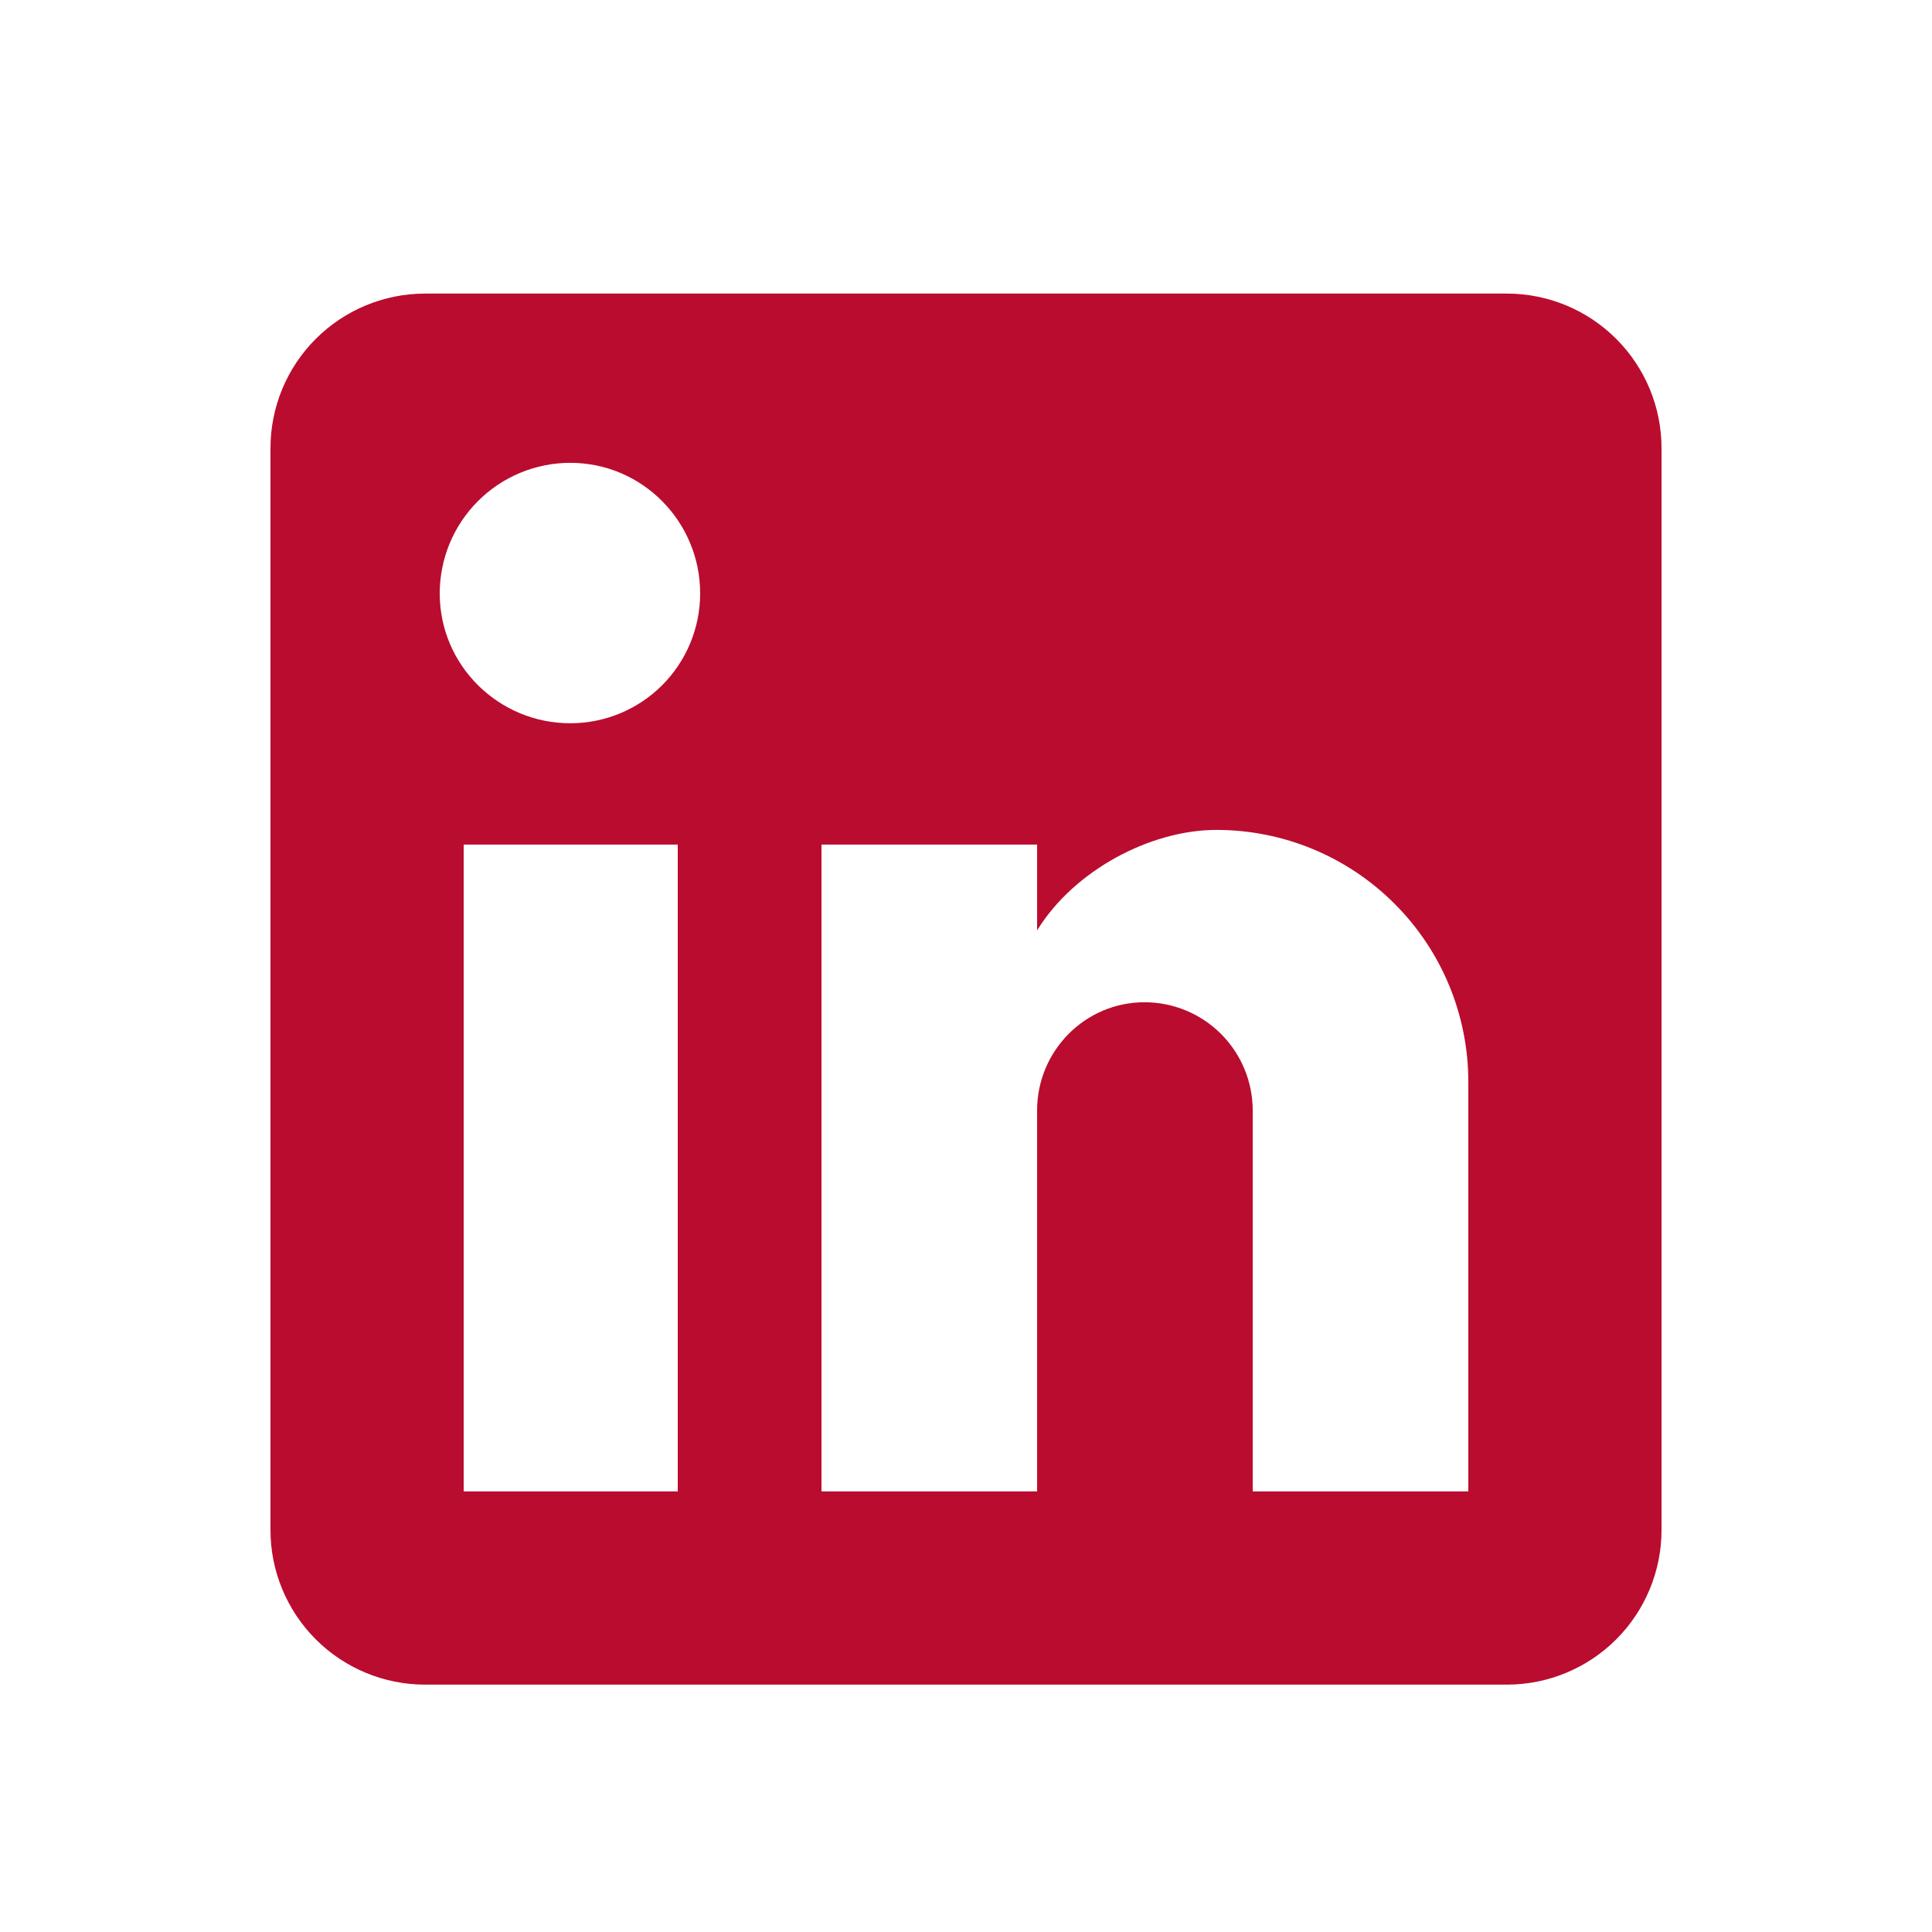 <svg width="25" height="25" viewBox="0 0 25 25" fill="none" xmlns="http://www.w3.org/2000/svg">
<g id="mdi:linkedin">
<path id="Vector" d="M19.5 3.799C20.03 3.799 20.539 4.01 20.914 4.385C21.289 4.76 21.5 5.268 21.5 5.799V19.799C21.5 20.329 21.289 20.838 20.914 21.213C20.539 21.588 20.03 21.799 19.5 21.799H5.5C4.97 21.799 4.461 21.588 4.086 21.213C3.711 20.838 3.5 20.329 3.5 19.799V5.799C3.5 5.268 3.711 4.76 4.086 4.385C4.461 4.01 4.97 3.799 5.5 3.799H19.5ZM19 19.299V13.999C19 13.134 18.657 12.305 18.045 11.694C17.434 11.082 16.605 10.739 15.74 10.739C14.89 10.739 13.9 11.259 13.42 12.039V10.929H10.63V19.299H13.42V14.369C13.42 13.599 14.04 12.969 14.81 12.969C15.181 12.969 15.537 13.116 15.8 13.379C16.062 13.641 16.21 13.998 16.21 14.369V19.299H19ZM7.38 9.359C7.826 9.359 8.253 9.182 8.568 8.867C8.883 8.552 9.06 8.124 9.06 7.679C9.06 6.749 8.31 5.989 7.38 5.989C6.932 5.989 6.502 6.167 6.185 6.484C5.868 6.801 5.69 7.231 5.69 7.679C5.69 8.609 6.45 9.359 7.38 9.359ZM8.77 19.299V10.929H6V19.299H8.77Z" fill="#BA0C2F"/>
</g>
</svg>
